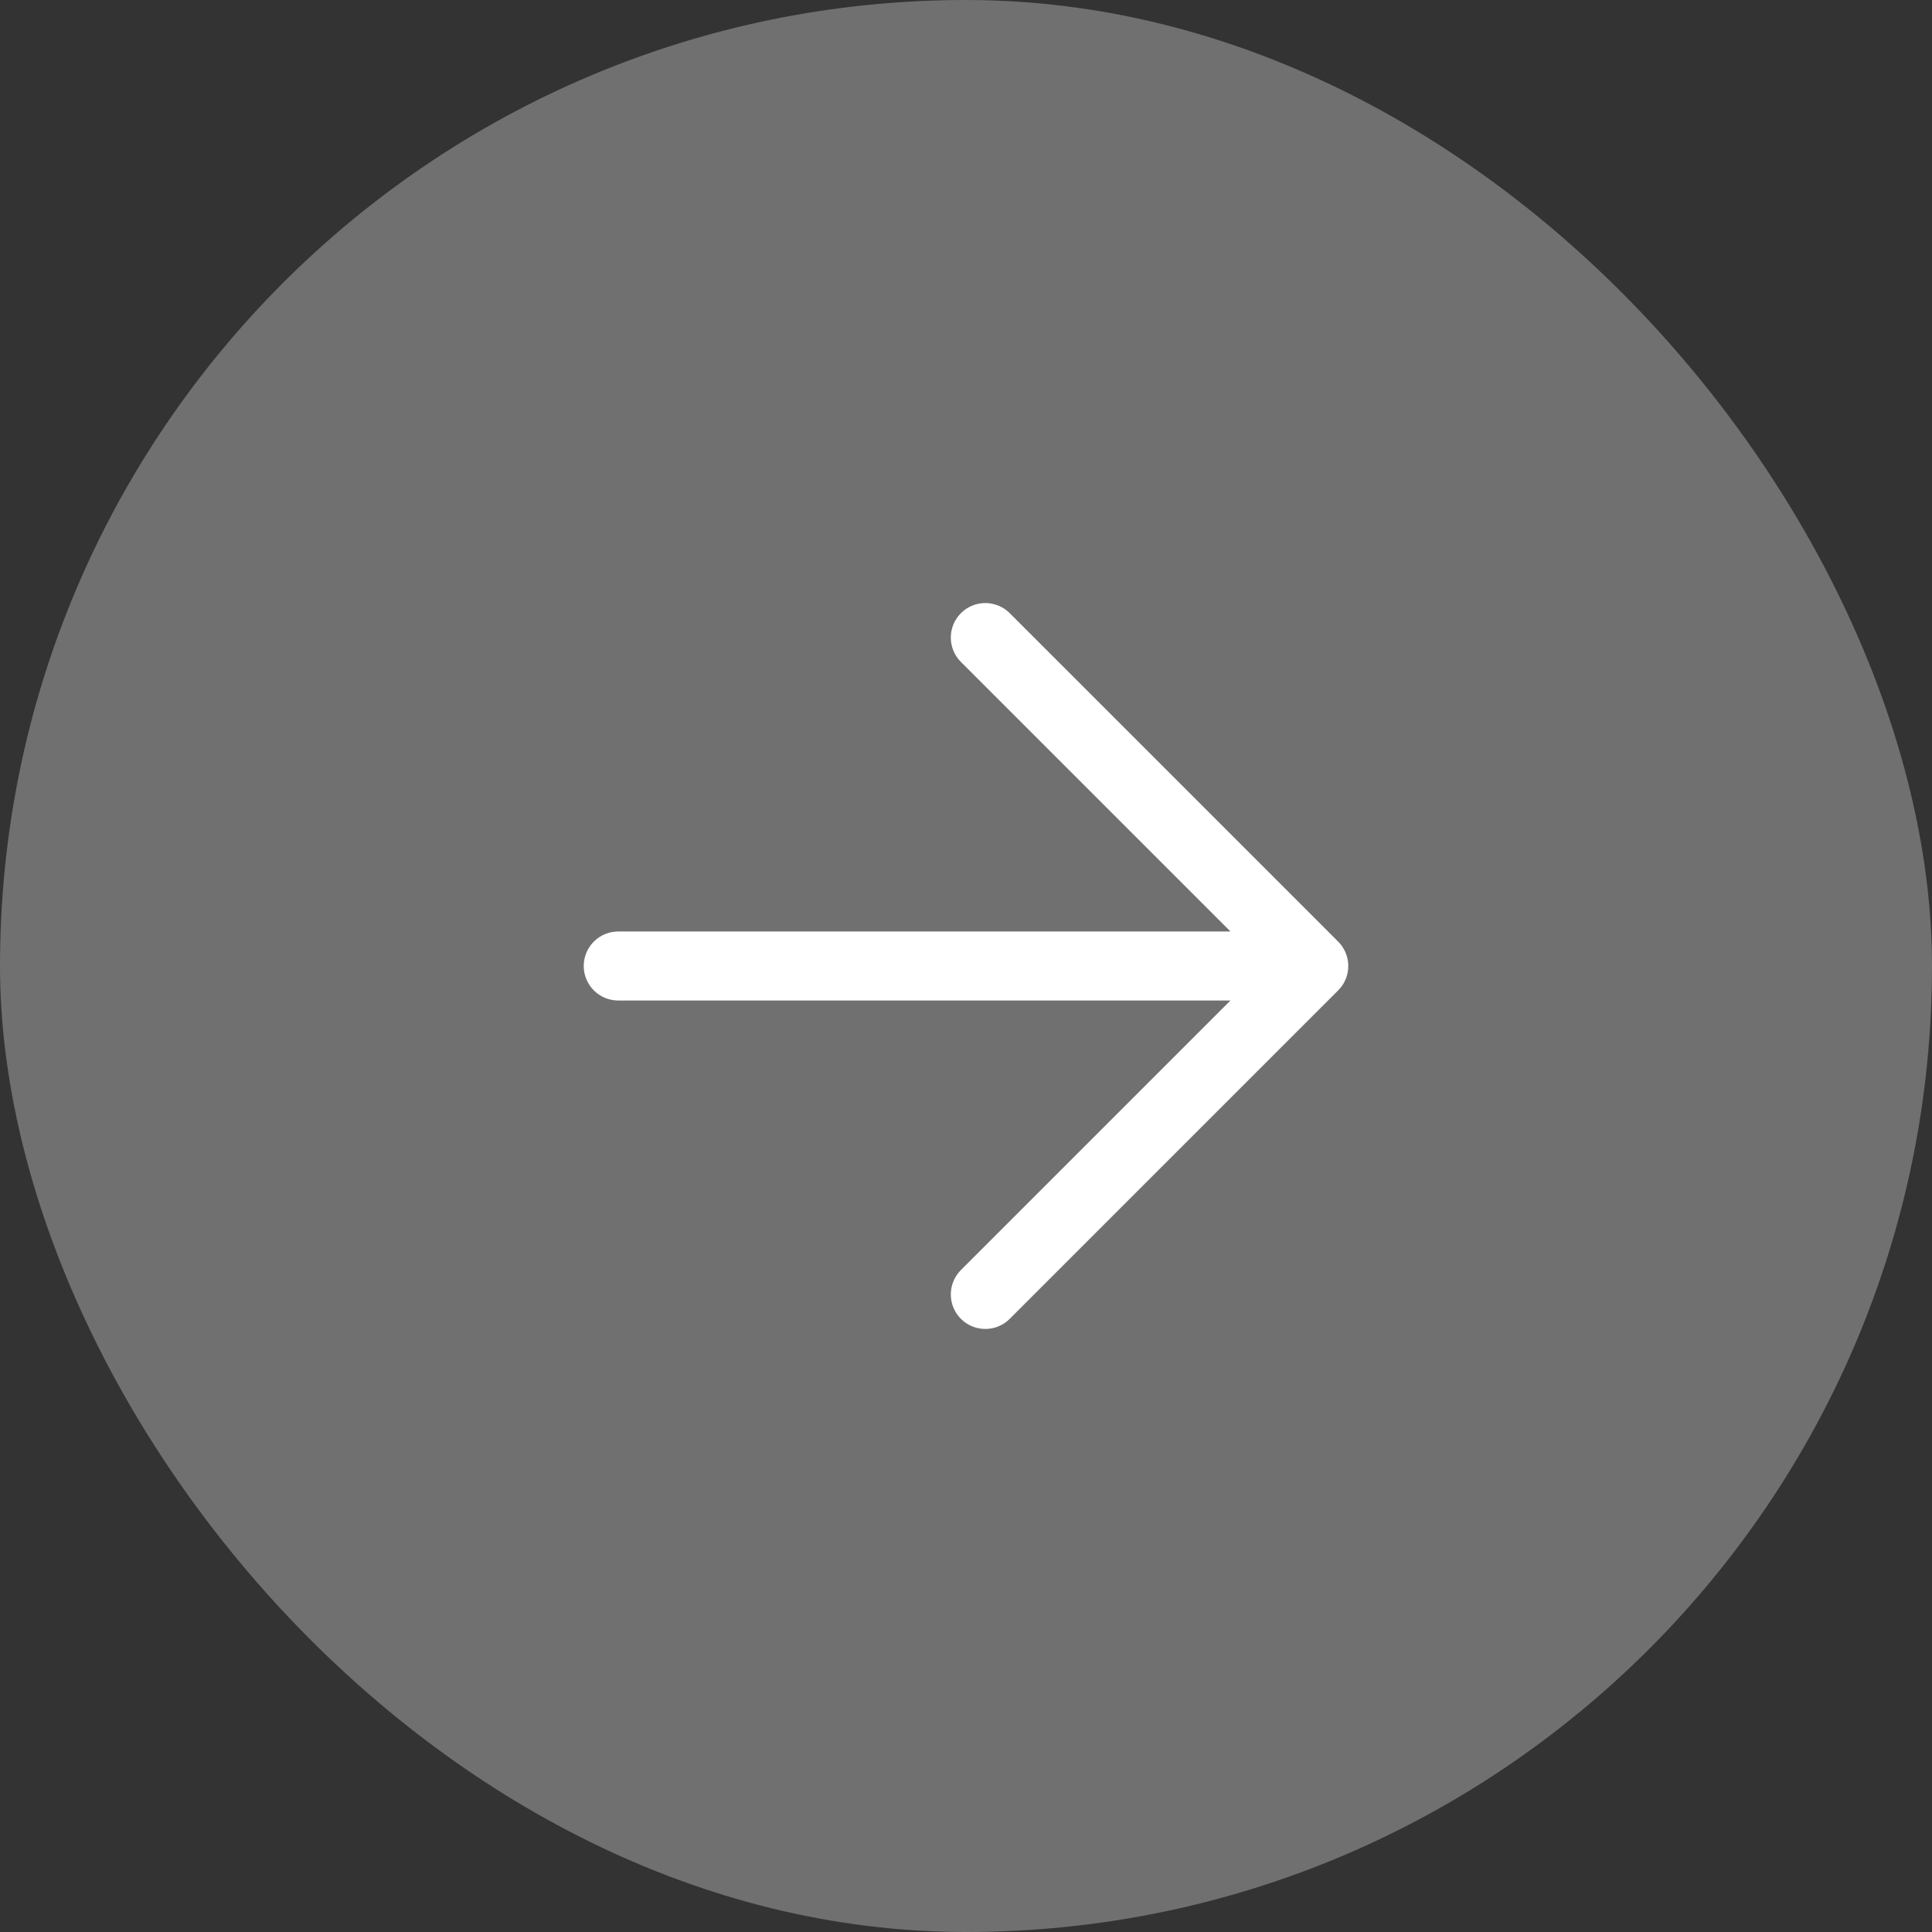 <svg xmlns="http://www.w3.org/2000/svg" width="42" height="42" fill="none" viewBox="0 0 42 42"><rect x="0" y="0" width="42" height="42" fill="#333333" stroke="none"/><rect width="42" height="42" fill="#fff" fill-opacity="0.3" rx="21"/><path stroke="#fff" stroke-linecap="round" stroke-linejoin="round" stroke-width="1.5" d="M13.44 21h15.12m0 0-7.14 7.14M28.56 21l-7.14-7.14"/></svg>